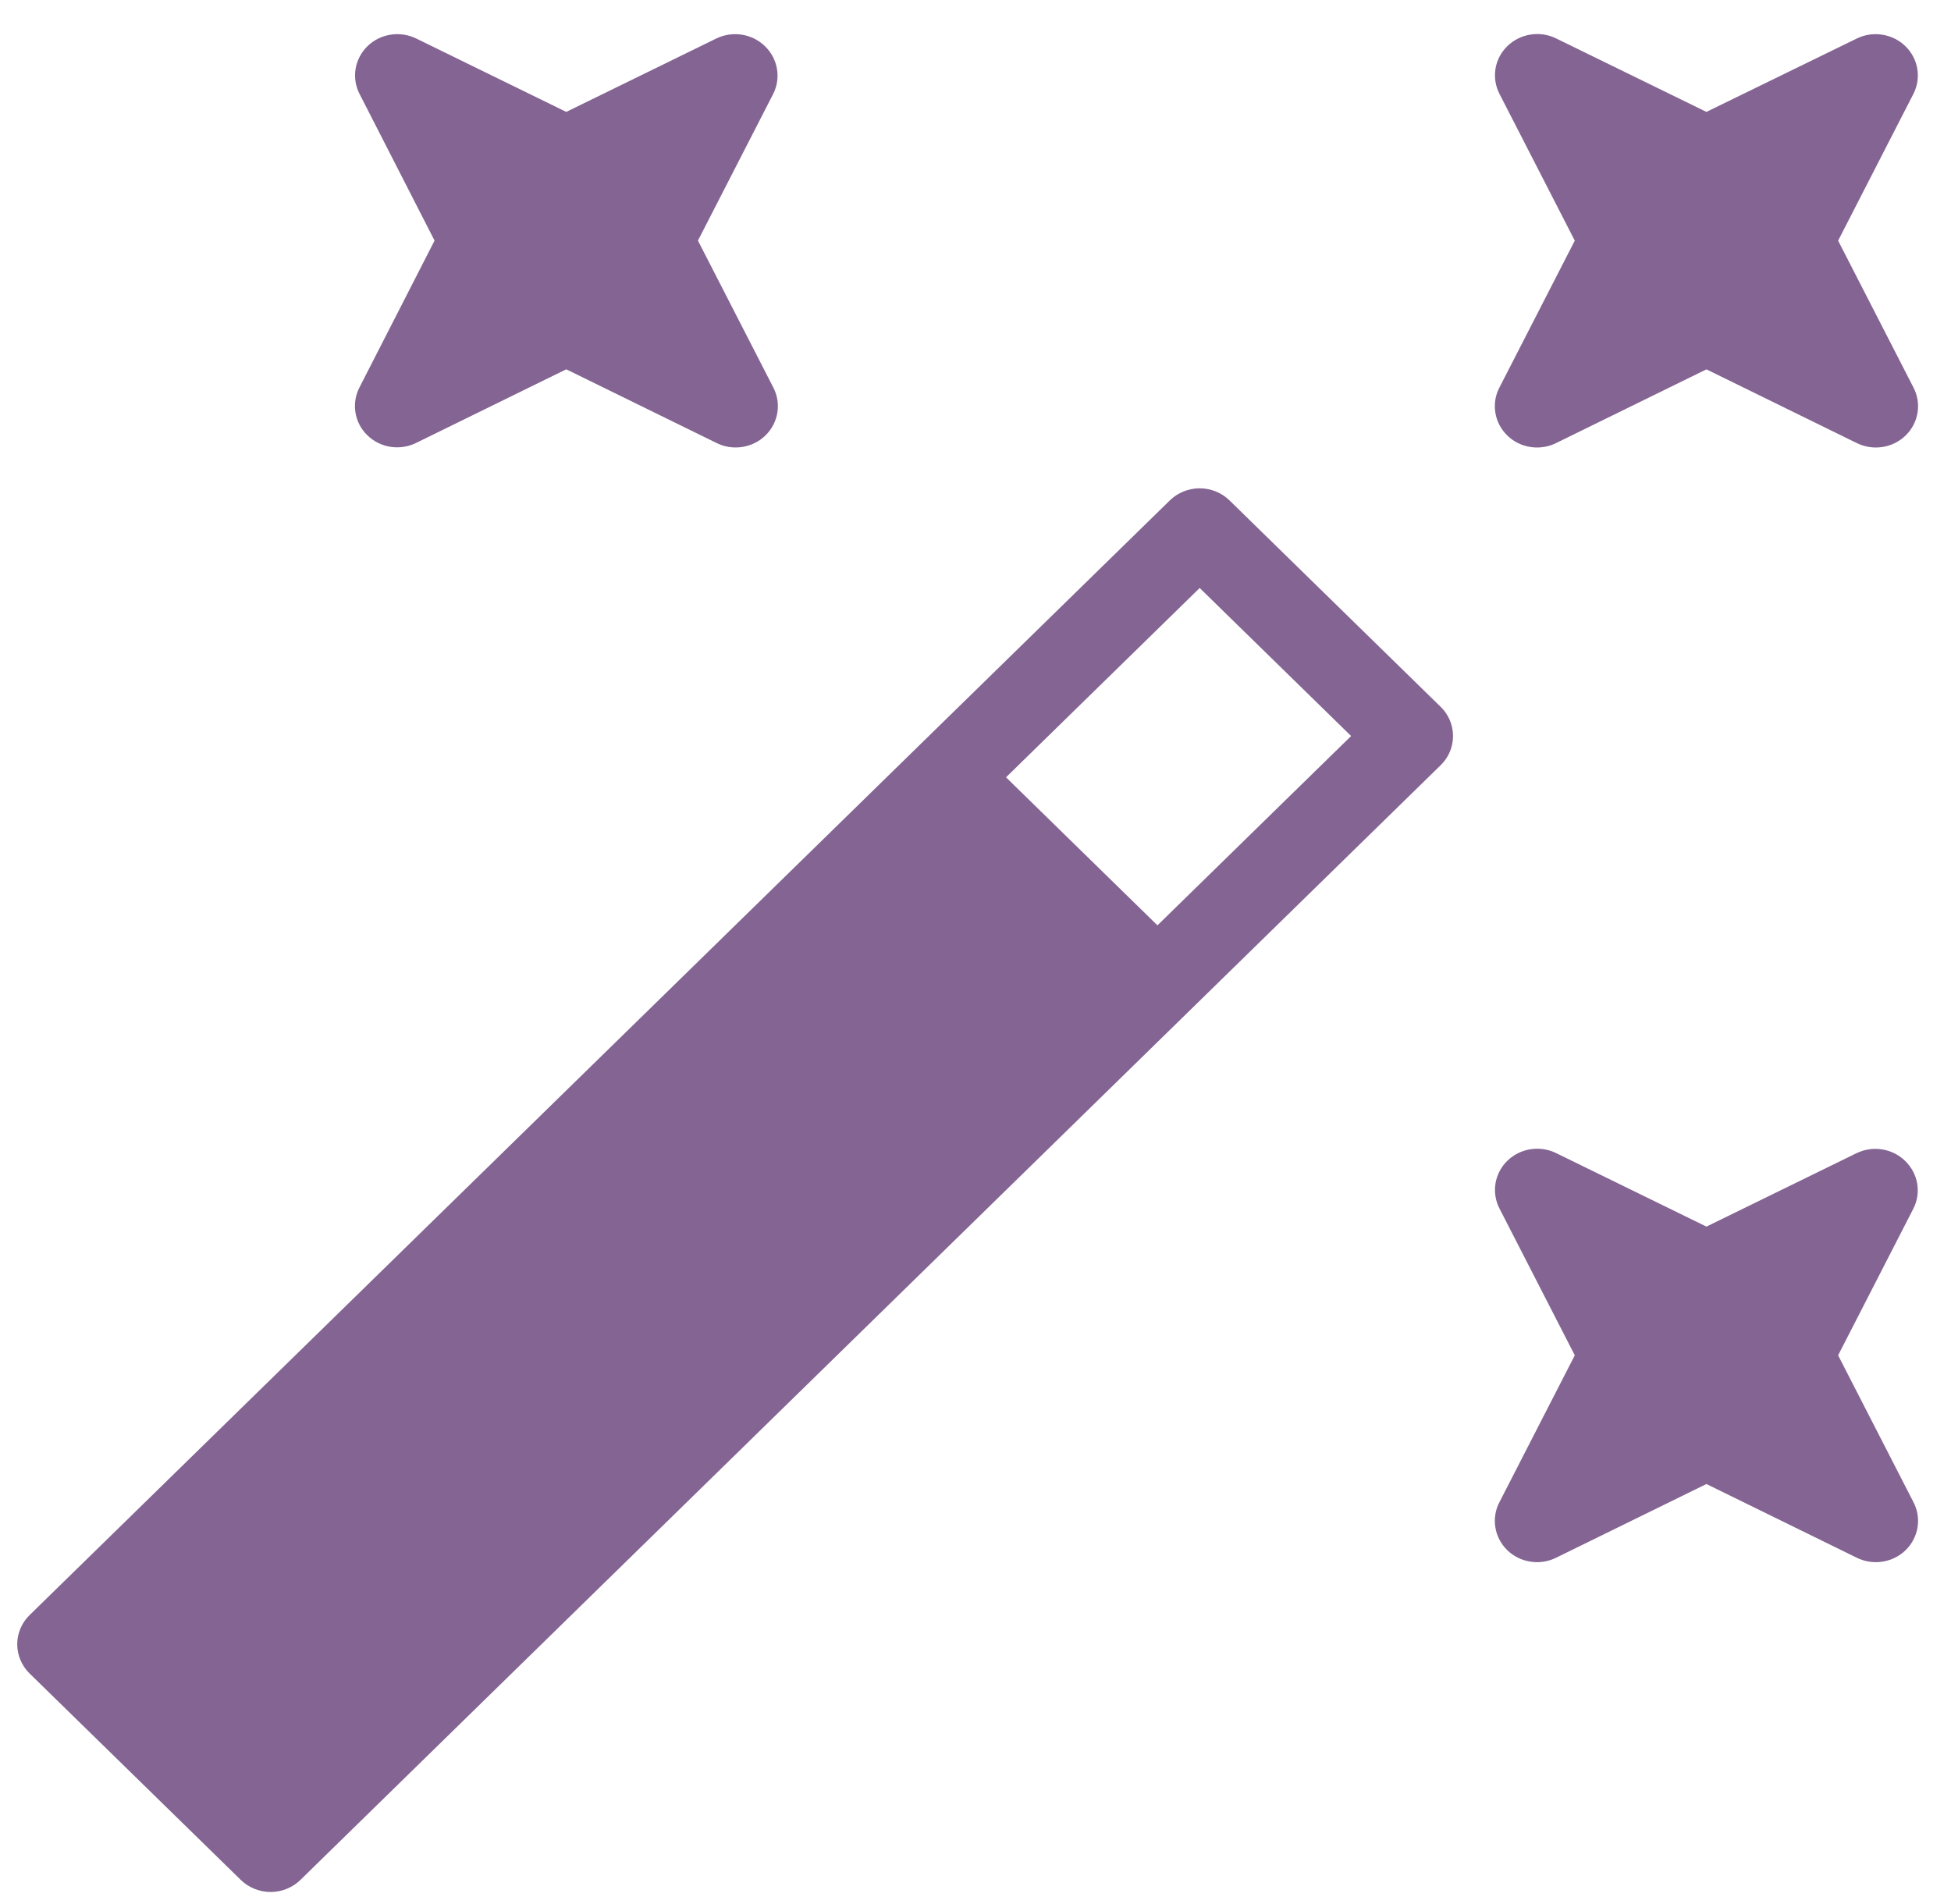 <svg width="42" height="41" viewBox="0 0 42 41" fill="none" xmlns="http://www.w3.org/2000/svg">
<path d="M39.57 5.181L41.19 2.023C41.276 1.856 41.305 1.667 41.275 1.483C41.244 1.298 41.155 1.128 41.02 0.996C40.885 0.864 40.711 0.777 40.522 0.747C40.334 0.717 40.141 0.746 39.97 0.83L36.735 2.409L33.505 0.83C33.334 0.745 33.14 0.714 32.951 0.744C32.761 0.773 32.586 0.86 32.45 0.992C32.314 1.124 32.225 1.295 32.194 1.48C32.164 1.666 32.194 1.855 32.281 2.023L33.901 5.181L32.281 8.339C32.192 8.506 32.161 8.697 32.191 8.883C32.22 9.069 32.31 9.241 32.446 9.374C32.582 9.508 32.758 9.595 32.949 9.624C33.139 9.653 33.334 9.622 33.505 9.536L36.735 7.952L39.965 9.536C40.137 9.622 40.332 9.653 40.522 9.624C40.712 9.595 40.888 9.508 41.025 9.374C41.161 9.241 41.25 9.069 41.28 8.883C41.31 8.697 41.278 8.506 41.19 8.339L39.57 5.181Z" fill="#846493"/>
<path d="M16.469 0.996C16.334 0.864 16.161 0.777 15.972 0.747C15.784 0.717 15.591 0.746 15.42 0.829L12.19 2.409L8.96 0.829C8.789 0.746 8.596 0.717 8.408 0.747C8.219 0.776 8.045 0.863 7.91 0.995C7.775 1.127 7.686 1.298 7.655 1.482C7.625 1.666 7.654 1.855 7.74 2.022L9.355 5.18L7.74 8.338C7.653 8.505 7.622 8.695 7.652 8.88C7.681 9.065 7.77 9.237 7.906 9.369C8.041 9.502 8.216 9.59 8.405 9.62C8.595 9.649 8.789 9.62 8.96 9.535L12.19 7.951L15.42 9.535C15.591 9.622 15.786 9.652 15.977 9.623C16.167 9.594 16.343 9.507 16.479 9.374C16.616 9.24 16.705 9.068 16.735 8.882C16.765 8.696 16.733 8.505 16.645 8.338L15.025 5.18L16.645 2.022C16.729 1.855 16.758 1.666 16.726 1.482C16.695 1.297 16.605 1.128 16.469 0.996Z" fill="#846493"/>
<path d="M41.014 24.995C40.88 24.863 40.706 24.776 40.517 24.746C40.329 24.716 40.136 24.745 39.965 24.828L36.735 26.408L33.505 24.828C33.334 24.743 33.14 24.713 32.951 24.742C32.761 24.771 32.586 24.858 32.45 24.99C32.314 25.122 32.225 25.294 32.194 25.479C32.164 25.664 32.194 25.854 32.281 26.021L33.901 29.179L32.281 32.337C32.192 32.504 32.161 32.695 32.191 32.881C32.22 33.067 32.31 33.239 32.446 33.373C32.582 33.506 32.758 33.593 32.949 33.622C33.139 33.651 33.334 33.62 33.505 33.534L36.735 31.95L39.965 33.534C40.137 33.62 40.332 33.651 40.522 33.622C40.712 33.593 40.888 33.506 41.025 33.373C41.161 33.239 41.25 33.067 41.28 32.881C41.31 32.695 41.278 32.504 41.19 32.337L39.57 29.179L41.19 26.021C41.275 25.854 41.303 25.665 41.272 25.48C41.24 25.296 41.15 25.127 41.014 24.995Z" fill="#846493"/>
<path d="M31.014 15.218L26.469 10.774C26.298 10.607 26.067 10.513 25.826 10.513C25.585 10.513 25.354 10.607 25.183 10.774L0.637 34.772C0.467 34.938 0.371 35.164 0.371 35.4C0.371 35.636 0.467 35.862 0.637 36.029L5.183 40.473C5.353 40.639 5.584 40.733 5.826 40.733C6.067 40.733 6.298 40.639 6.468 40.473L31.014 16.474C31.185 16.308 31.28 16.082 31.28 15.846C31.28 15.61 31.185 15.384 31.014 15.218ZM24.917 19.922L21.657 16.735L25.826 12.659L29.086 15.846L24.917 19.922Z" fill="#846493"/>
</svg>
